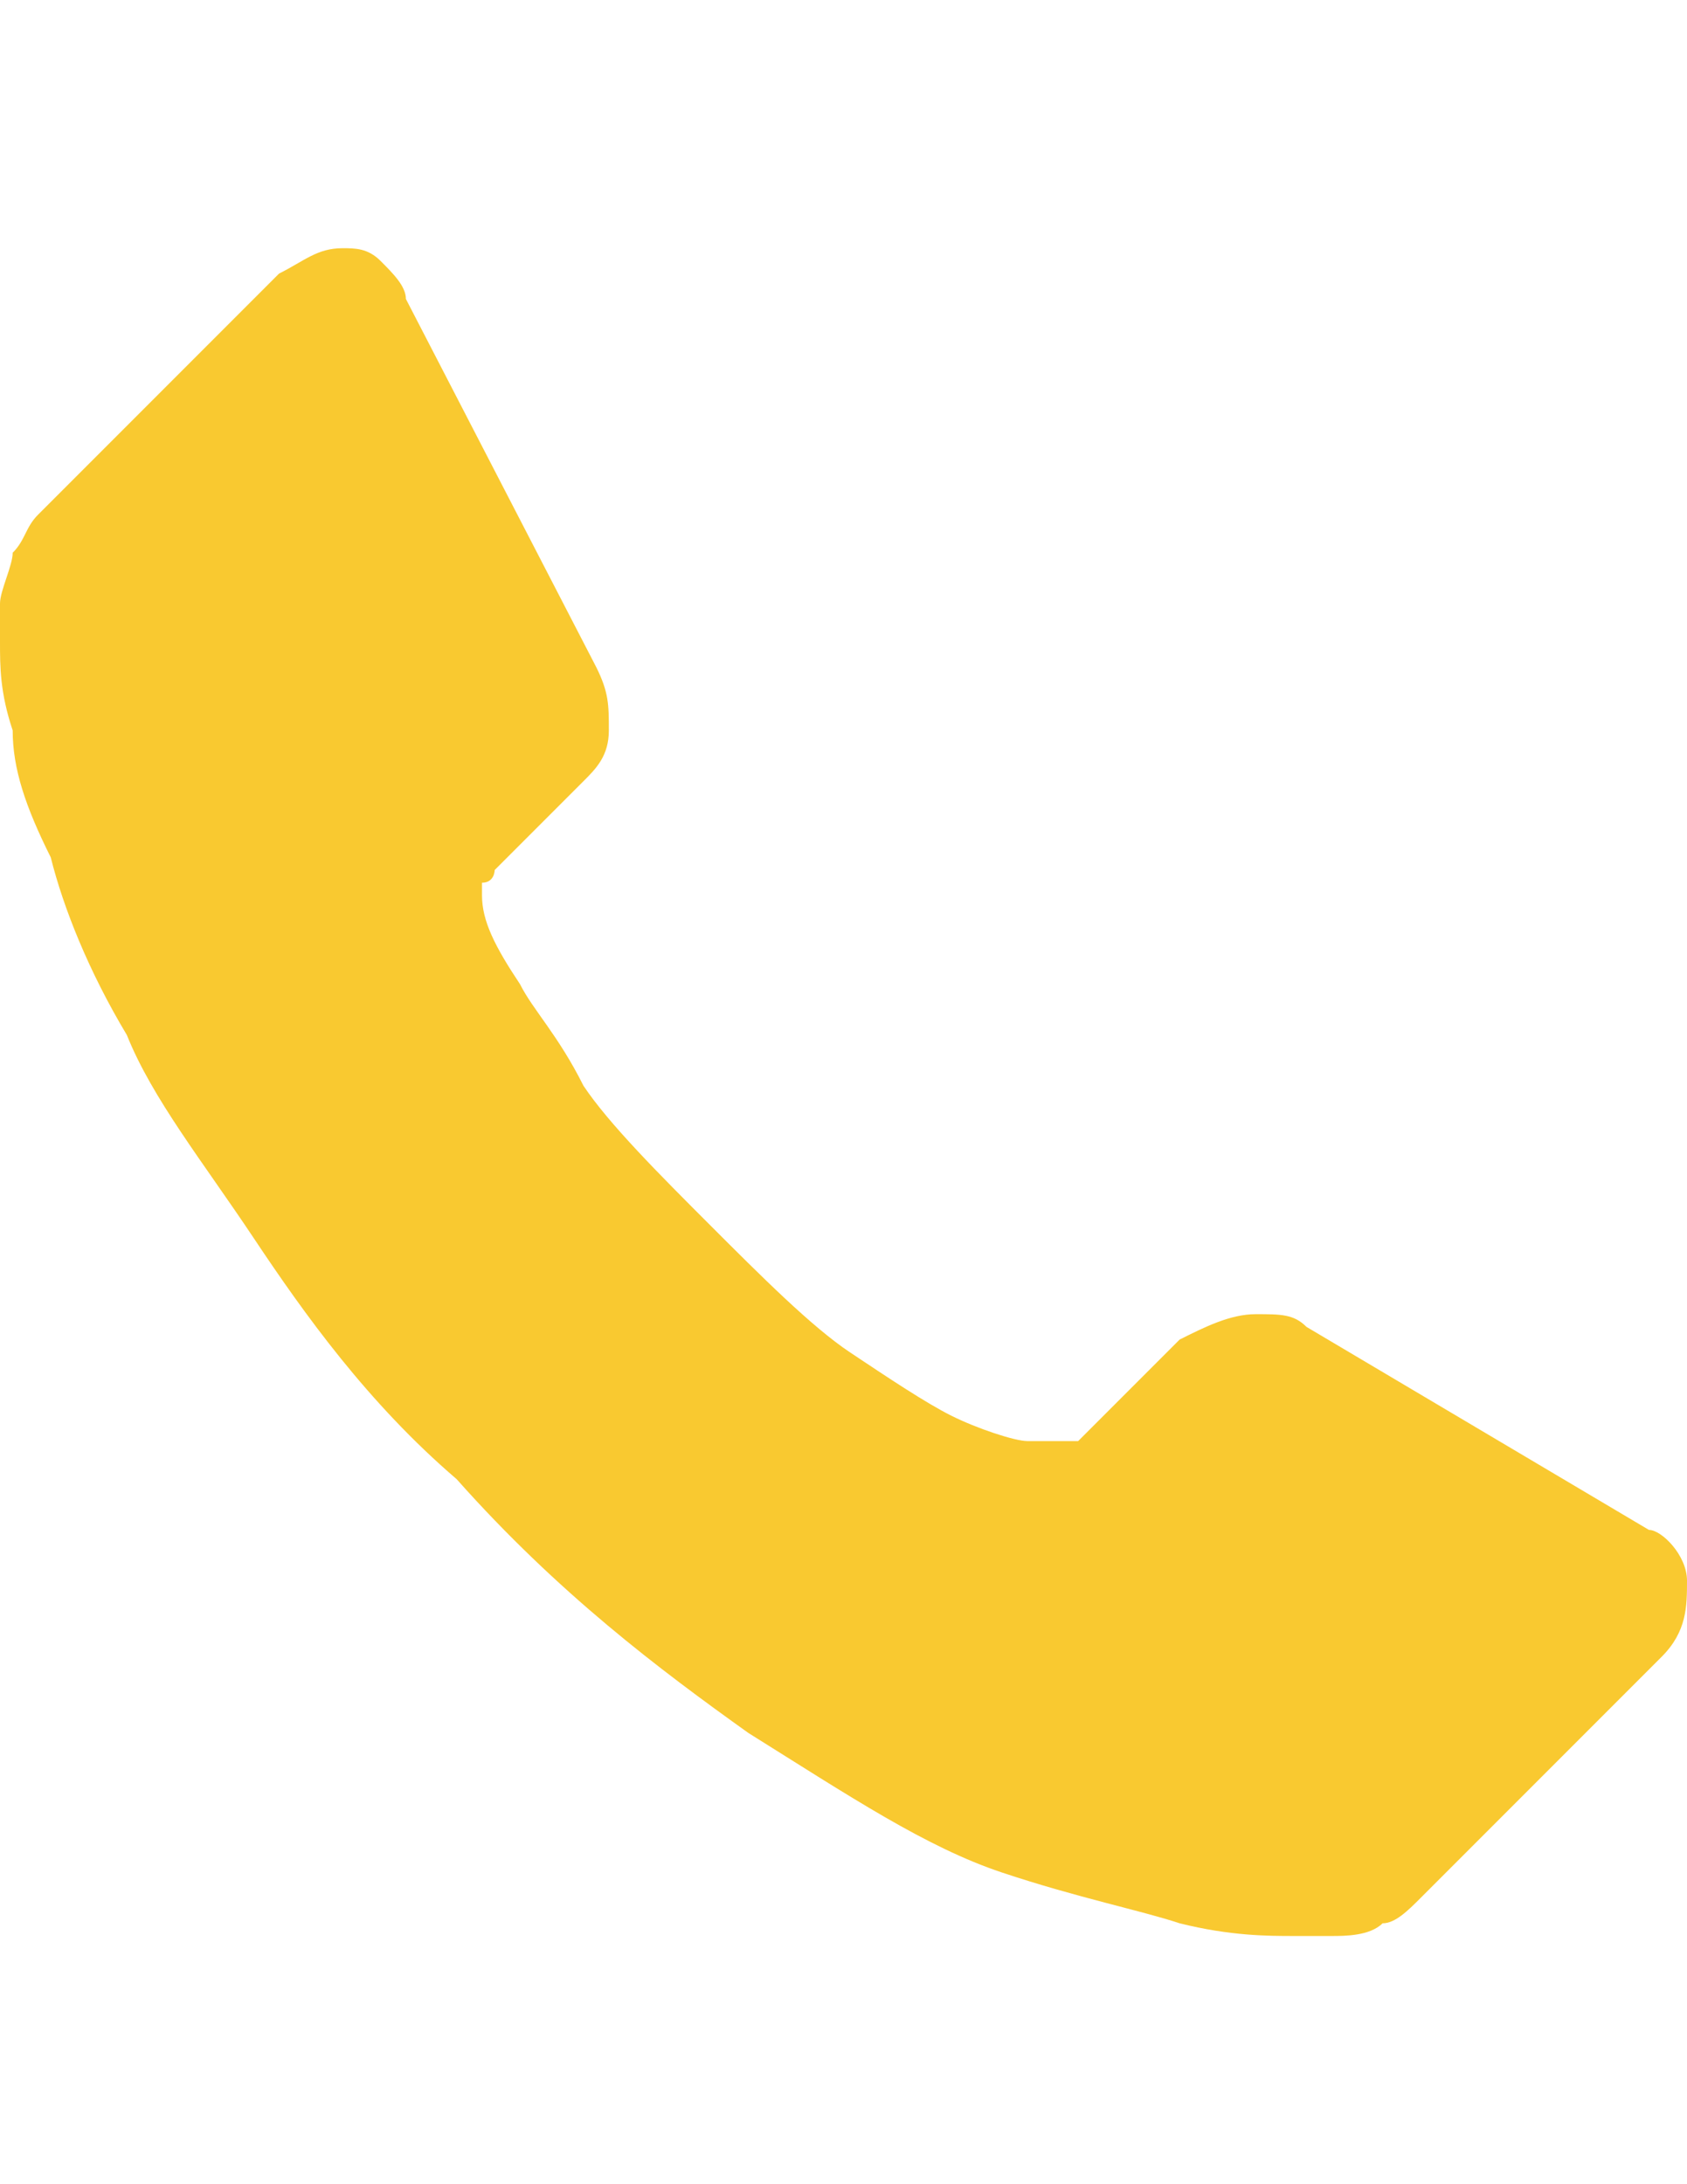 <?xml version="1.0" encoding="utf-8"?>
<!-- Generator: Adobe Illustrator 16.0.0, SVG Export Plug-In . SVG Version: 6.00 Build 0)  -->
<!DOCTYPE svg PUBLIC "-//W3C//DTD SVG 1.1//EN" "http://www.w3.org/Graphics/SVG/1.1/DTD/svg11.dtd">
<svg version="1.1" id="Layer_1" xmlns="http://www.w3.org/2000/svg" xmlns:xlink="http://www.w3.org/1999/xlink" x="0px" y="0px"
	 width="612px" height="792px" viewBox="0 0 612 792" enable-background="new 0 0 612 792" xml:space="preserve">
<path fill="#F9C930" d="M612,573.158c0,9.203,0,18.405-9.203,27.608l-87.429,87.429c-4.602,4.602-9.203,9.203-13.805,9.203
	C496.963,702,487.76,702,483.158,702c0,0,0,0-4.602,0c0,0-4.602,0-9.203,0c-9.203,0-23.008,0-41.414-4.602
	c-13.804-4.602-36.812-9.203-64.421-18.406c-27.608-9.203-55.218-27.608-92.03-50.616c-32.21-23.008-69.022-50.616-105.834-92.03
	c-32.21-27.609-55.218-59.819-73.624-87.429c-18.406-27.608-36.812-50.616-46.015-73.624
	c-13.805-23.007-23.008-46.015-27.609-64.421c-9.203-18.406-13.805-32.21-13.805-46.015C0,251.053,0,241.85,0,232.646
	s0-13.804,0-13.804c0-4.602,4.602-13.805,4.602-18.406c4.602-4.602,4.602-9.203,9.203-13.804l87.428-87.429
	C110.436,94.602,115.038,90,124.241,90c4.602,0,9.203,0,13.804,4.602c4.602,4.602,9.203,9.203,9.203,13.805l69.022,133.443
	c4.602,9.203,4.602,13.805,4.602,23.007c0,9.203-4.602,13.805-9.203,18.406l-32.211,32.21c0,0,0,4.602-4.601,4.602v4.602
	c0,9.203,4.601,18.406,13.804,32.21c4.602,9.203,13.805,18.406,23.008,36.812c9.203,13.805,27.609,32.211,46.015,50.616
	c18.406,18.406,36.812,36.812,50.617,46.016s27.609,18.405,36.812,23.007c9.202,4.602,23.007,9.203,27.608,9.203h9.203h4.602h4.602
	l36.812-36.812c9.203-4.602,18.406-9.203,27.609-9.203s13.805,0,18.406,4.602l124.24,73.624
	C602.797,554.752,612,563.955,612,573.158L612,573.158z"/>
</svg>
